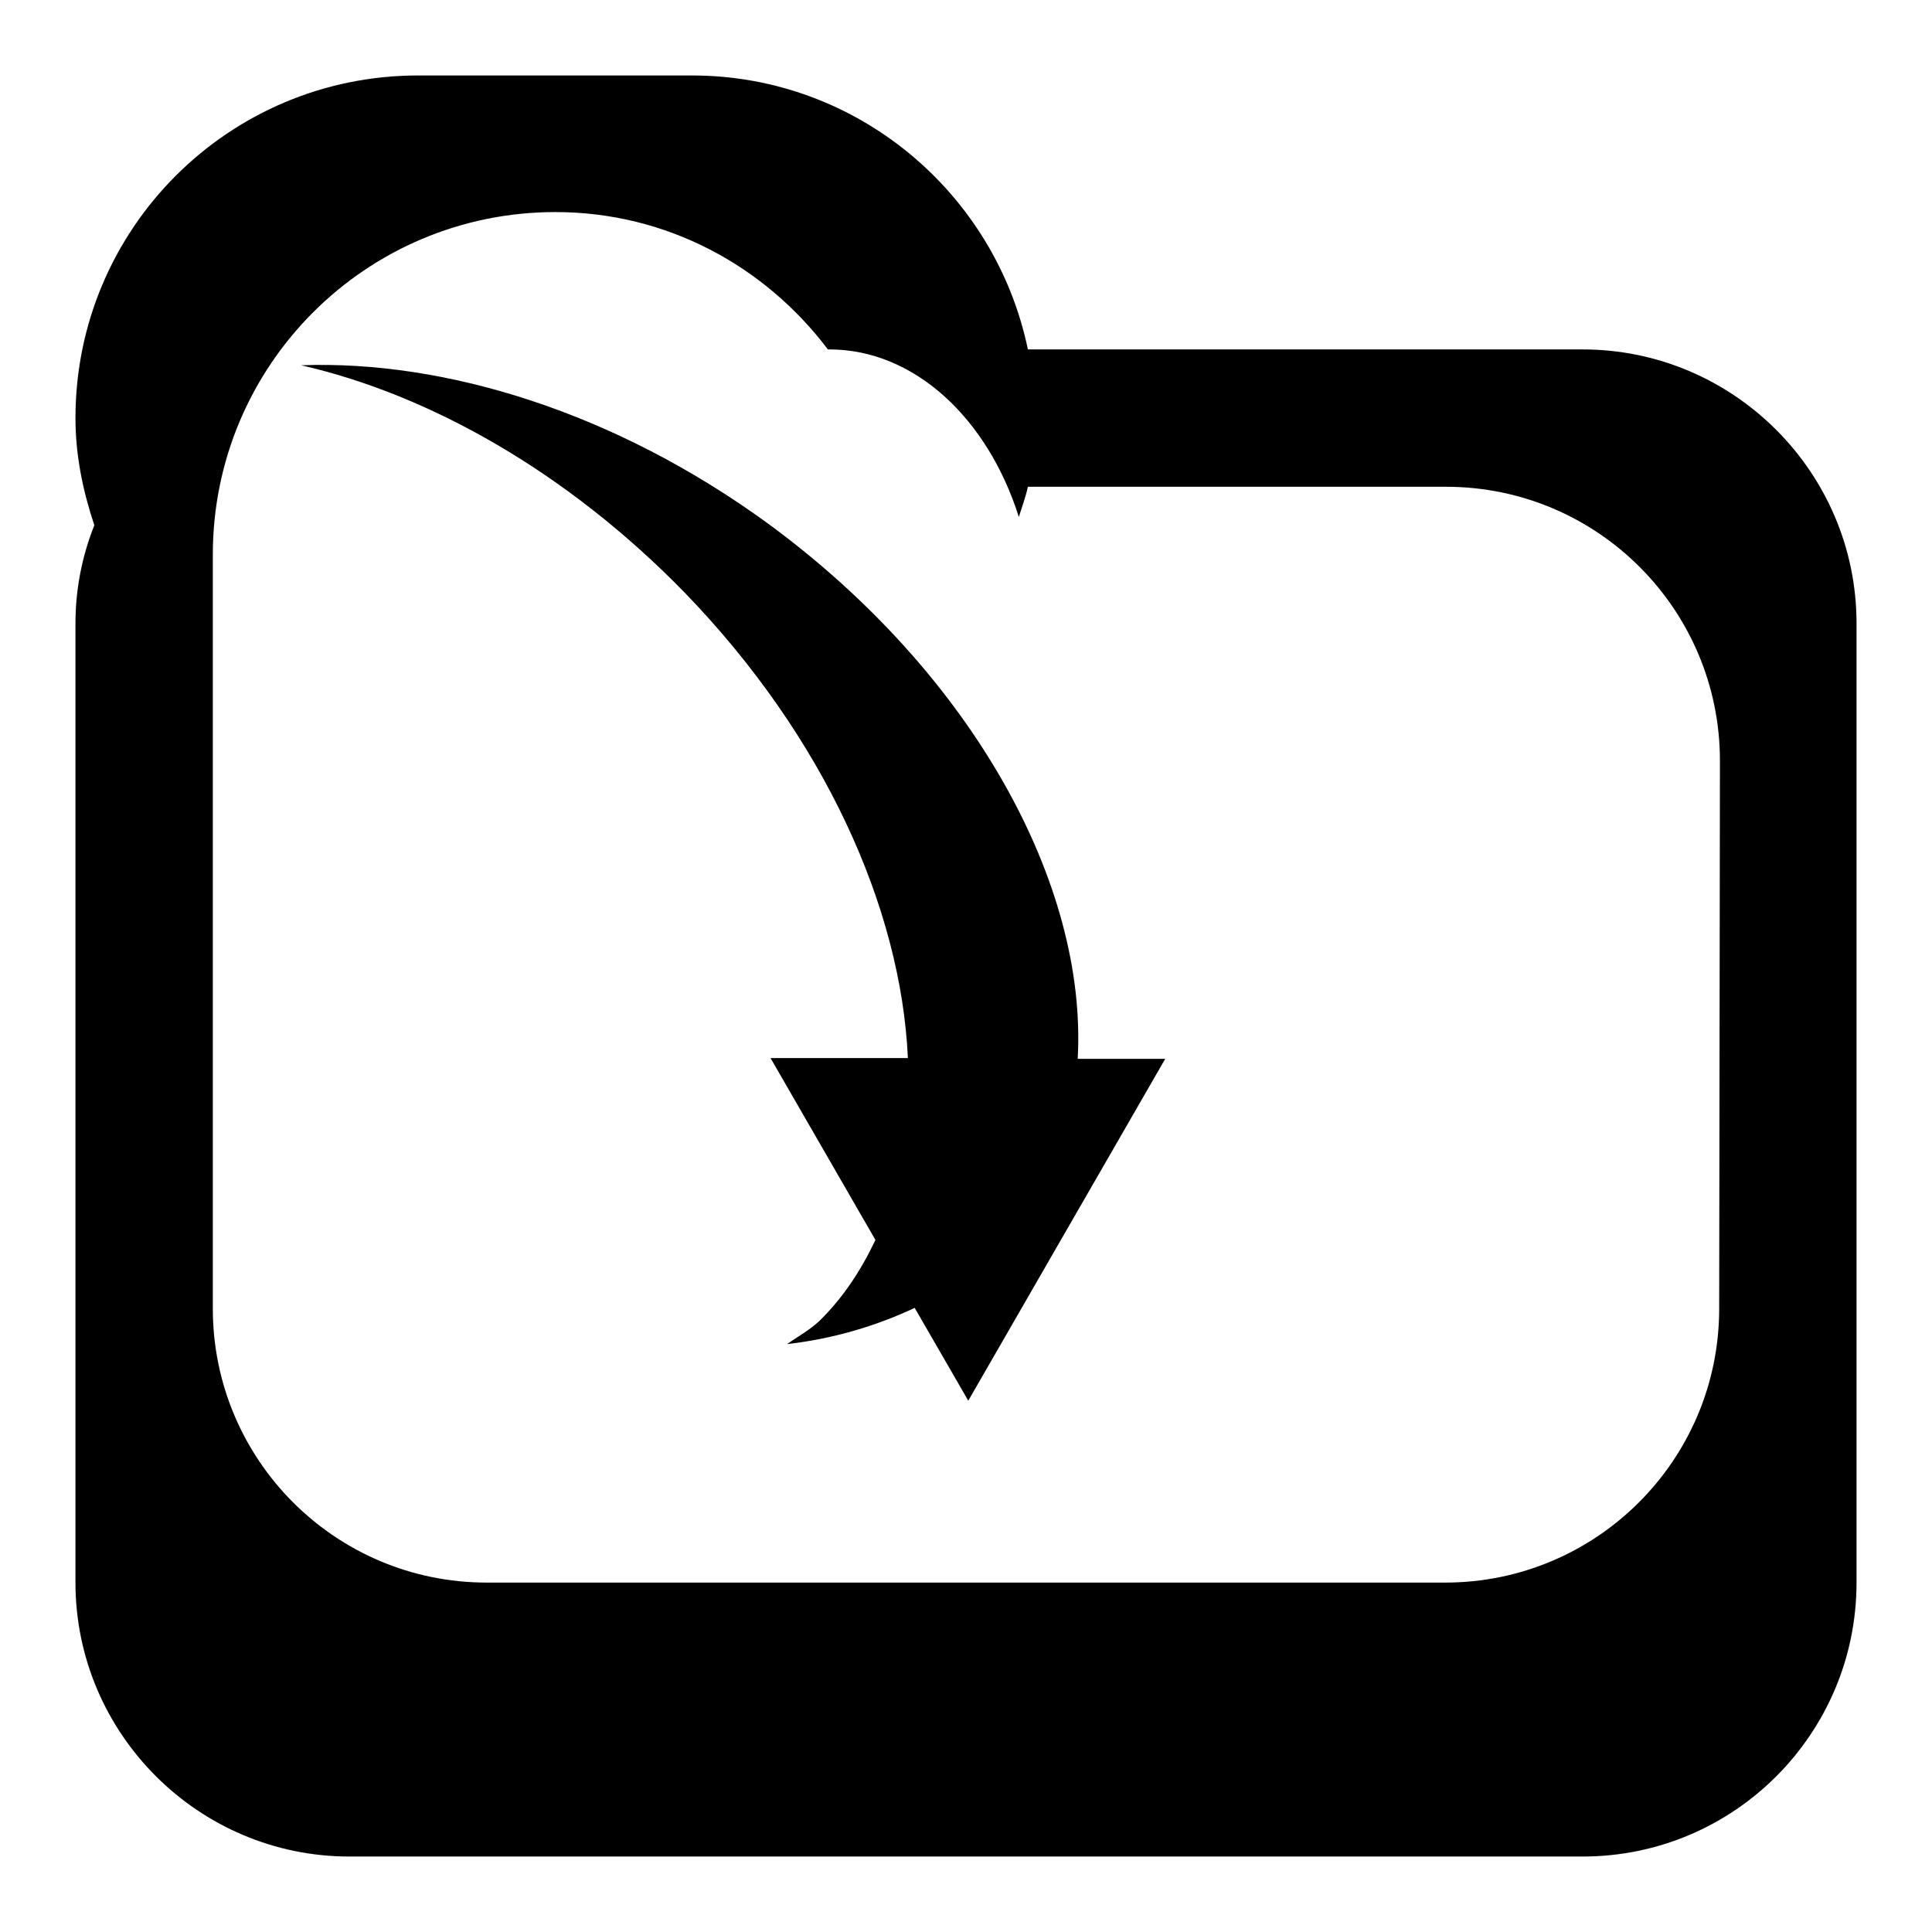 <?xml version="1.0" encoding="utf-8"?>
<!-- Svg Vector Icons : http://www.onlinewebfonts.com/icon -->
<!DOCTYPE svg PUBLIC "-//W3C//DTD SVG 1.1//EN" "http://www.w3.org/Graphics/SVG/1.1/DTD/svg11.dtd">
<svg version="1.1" xmlns="http://www.w3.org/2000/svg" xmlns:xlink="http://www.w3.org/1999/xlink" x="0px" y="0px" viewBox="0 0 256 256" enable-background="new 0 0 256 256" xml:space="preserve">
<g><g><path fill="#000000" d="M209.7,46.3h-73.5C131.9,25.6,113.6,10,91.7,10H55.4C30.3,10,10,30.3,10,55.4c0,5,1,9.7,2.5,14.2c-1.6,4-2.5,8.4-2.5,13v127.1c0,20,16.3,36.3,36.3,36.3h163.4c20.1,0,36.3-16.3,36.3-36.3V82.6C246,62.6,229.7,46.3,209.7,46.3z M227.8,173.4c0,20.1-16.3,36.3-36.3,36.3h-127c-20.1,0-36.3-16.3-36.3-36.3V73.5c0-25.1,20.3-45.4,45.4-45.4c14.8,0,27.8,7.2,36.1,18.2c0,0,0.1,0,0.2,0c11.3,0,21,9.2,25.1,22.2c0.4-1.3,0.9-2.6,1.2-4h55.4c20.1,0,36.3,16.3,36.3,36.3L227.8,173.4L227.8,173.4z M101.8,69.4C81.5,54.6,59,47.7,39.9,48.4C57,52.3,75.2,62.6,90.7,78.5c18.5,19.1,28.7,41.8,29.6,61.7h-18.2l13.9,24.1c-1.9,4-4.3,7.7-7.5,10.8c-1.3,1.2-2.8,2-4.2,3c6.1-0.7,11.8-2.4,16.9-4.8l7.1,12.3l26.1-45.3h-11.6C144.1,117.2,128.9,89.3,101.8,69.4z"/></g></g>
</svg>